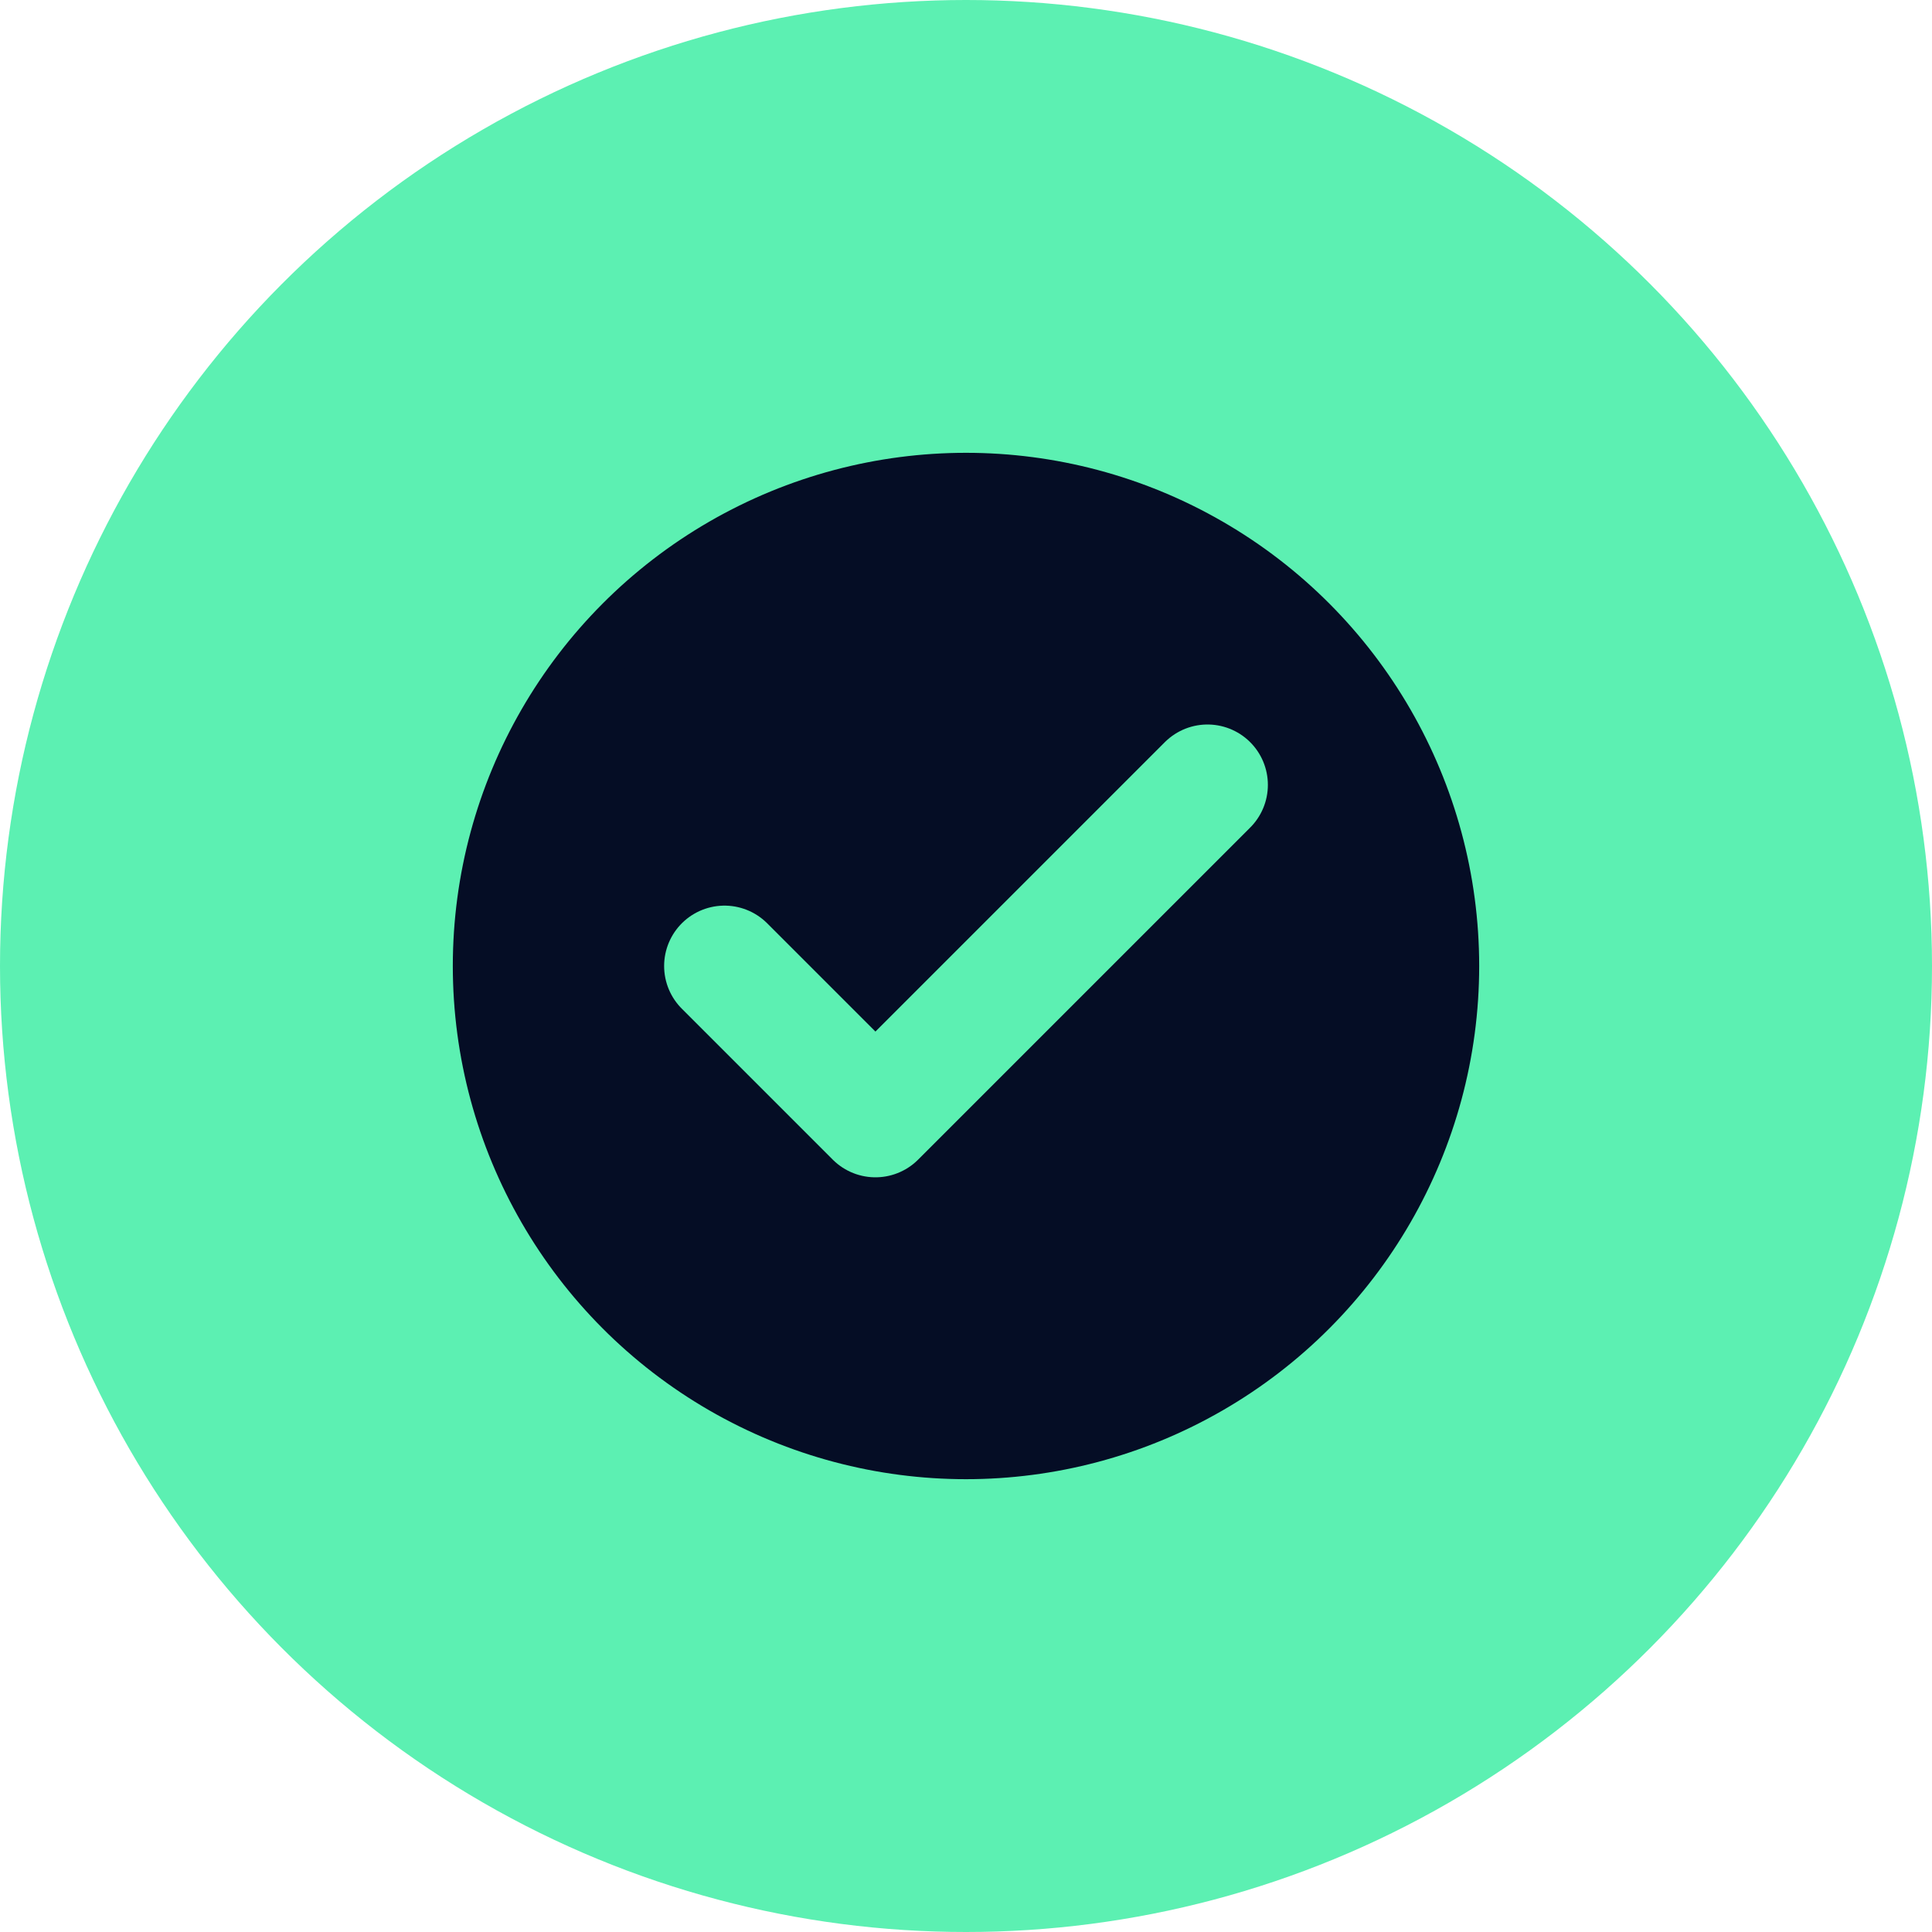 <svg width="32" height="32" viewBox="0 0 32 32" fill="none" xmlns="http://www.w3.org/2000/svg">
  <!-- Background circle -->
  <circle cx="16" cy="16" r="16" fill="#5CF0B2"/>
  
  <!-- Check circle icon -->
  <circle cx="16" cy="16" r="8" fill="#050D25" stroke="#050D25" stroke-width="1"/>
  
  <!-- Check mark -->
  <path d="M12 16L14.5 18.5L20 13" stroke="#5CF0B2" stroke-width="2" stroke-linecap="round" stroke-linejoin="round"/>
</svg>
